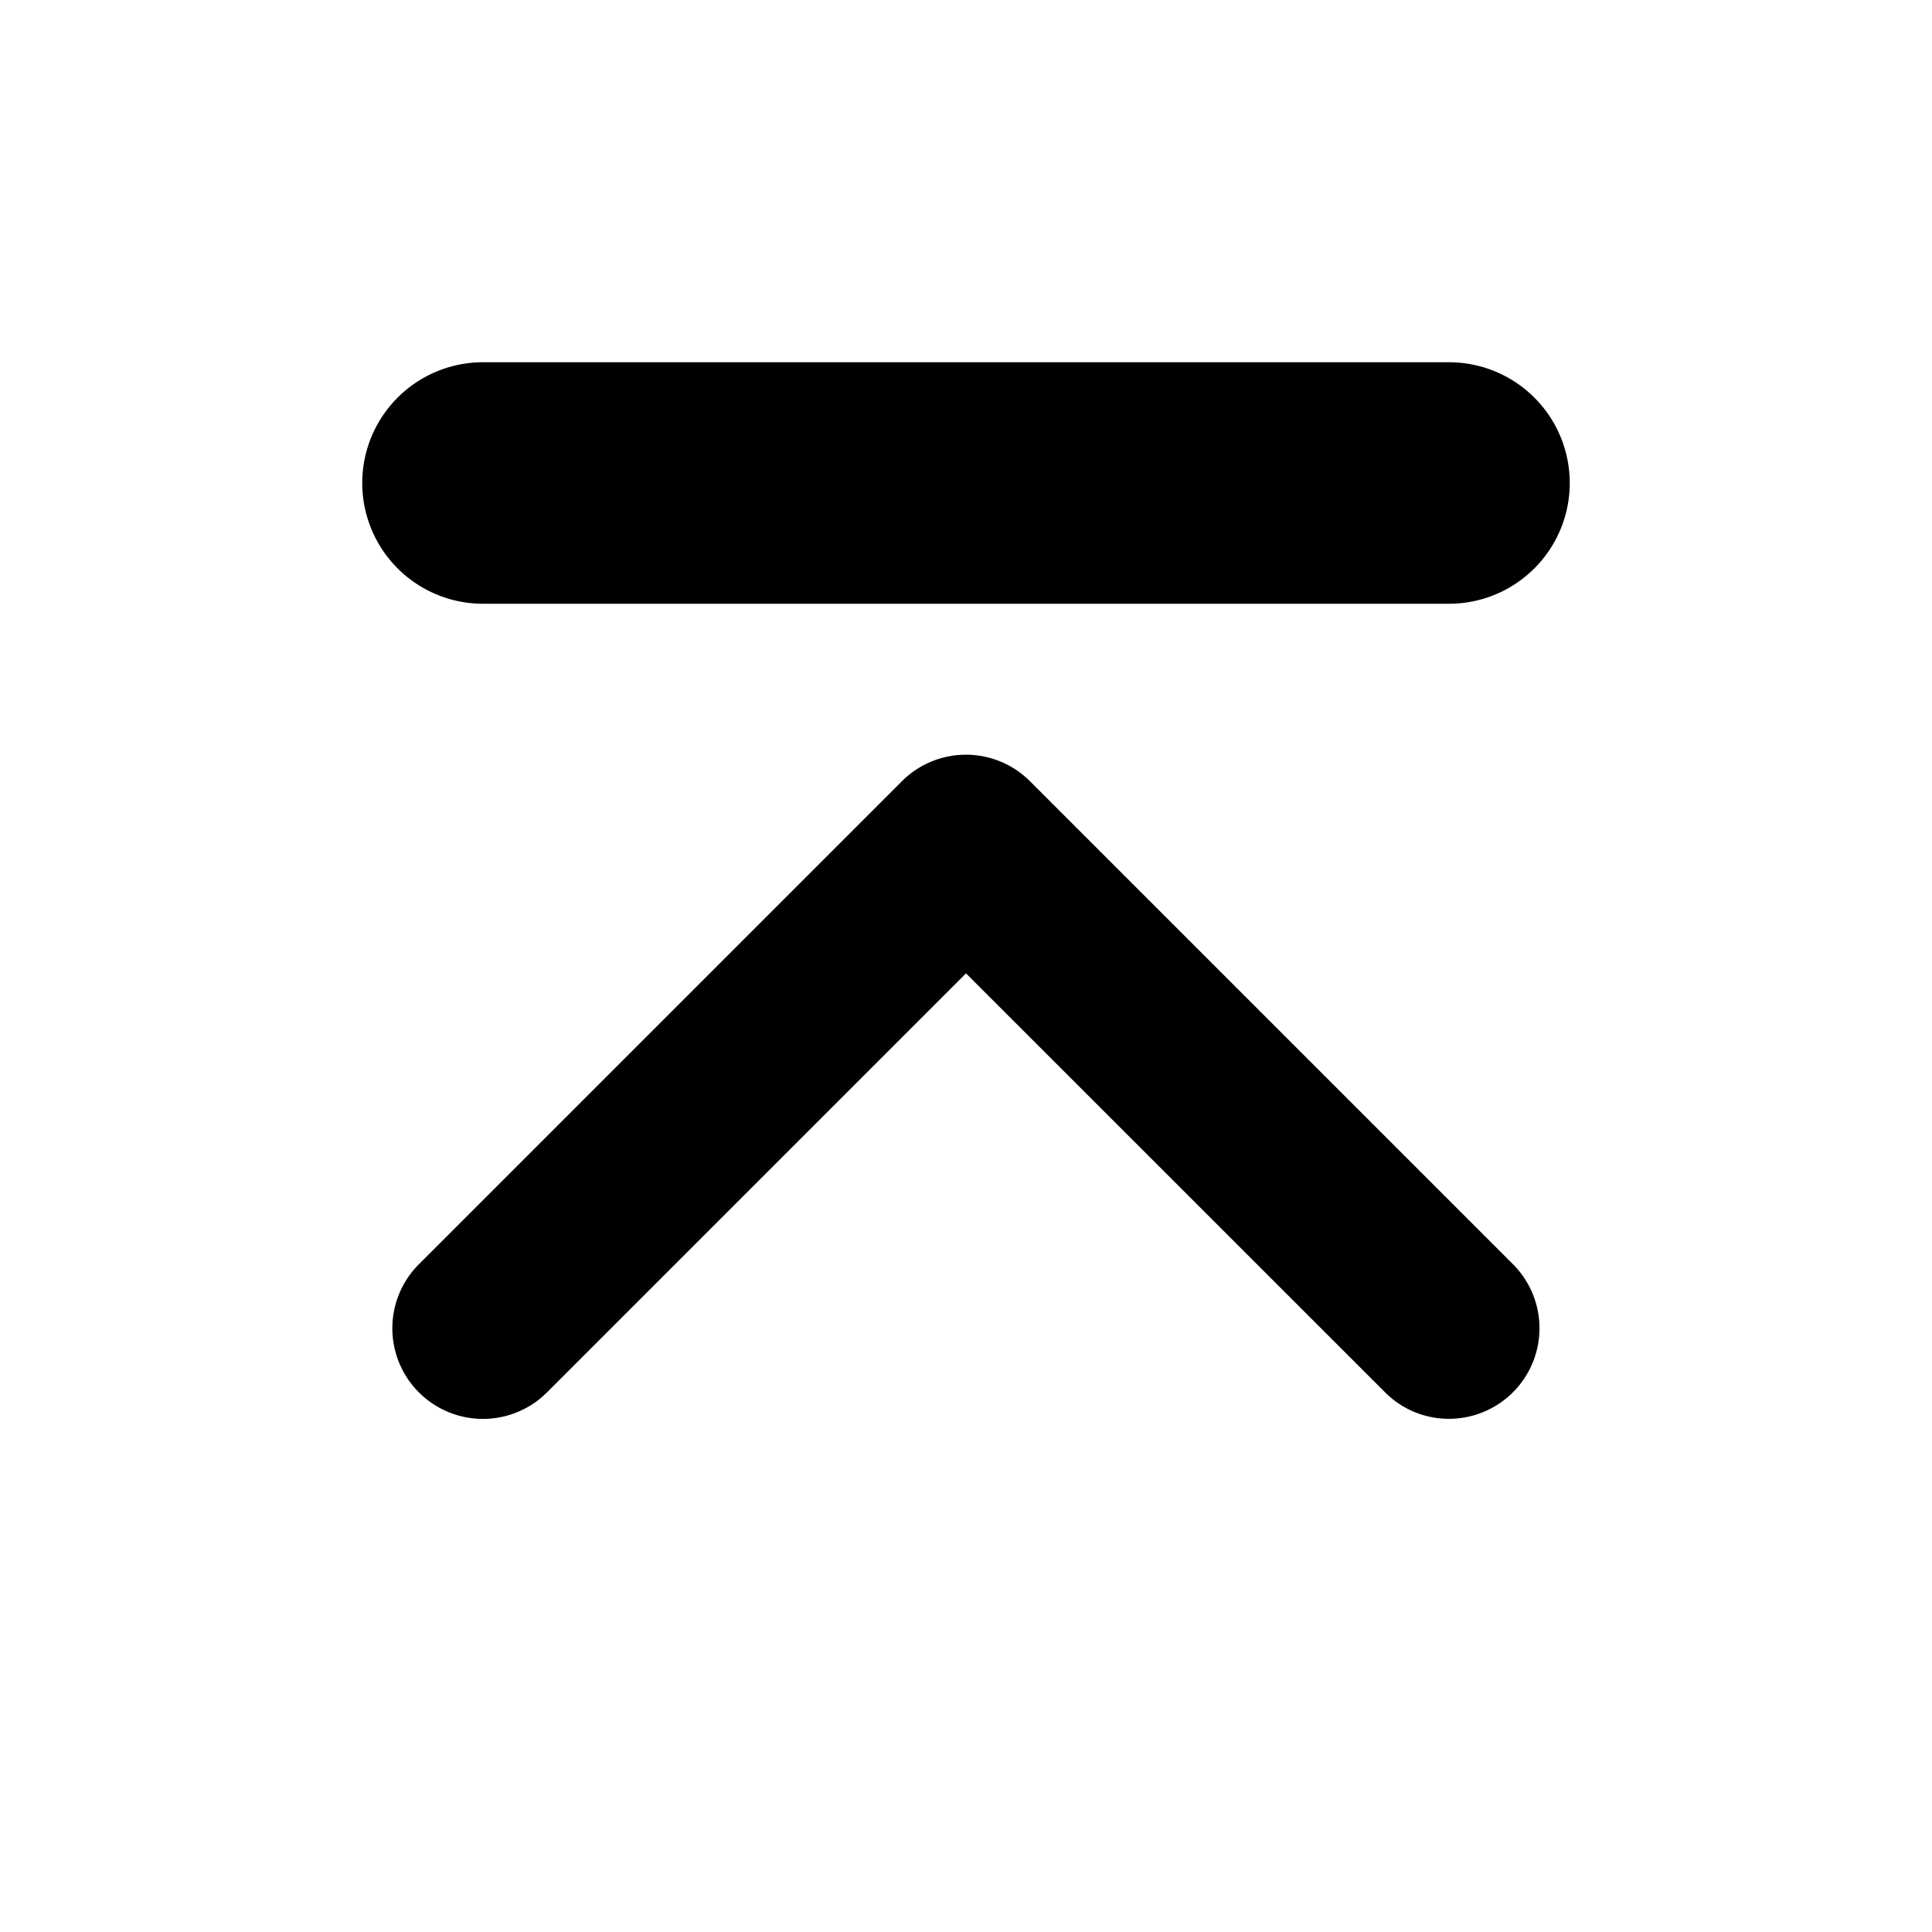 <svg xmlns="http://www.w3.org/2000/svg" viewBox="0 0 16 16"><path d="M12 11.75a.744.744 0 0 1-.53-.22L8 8.061l-3.47 3.47a.75.75 0 1 1-1.061-1.061l4-4a.75.75 0 0 1 1.061 0l4 4a.75.75 0 0 1-.53 1.28zM13 4a1 1 0 0 1-1 1H4a1 1 0 1 1 0-2h8a1 1 0 0 1 1 1z"/></svg>